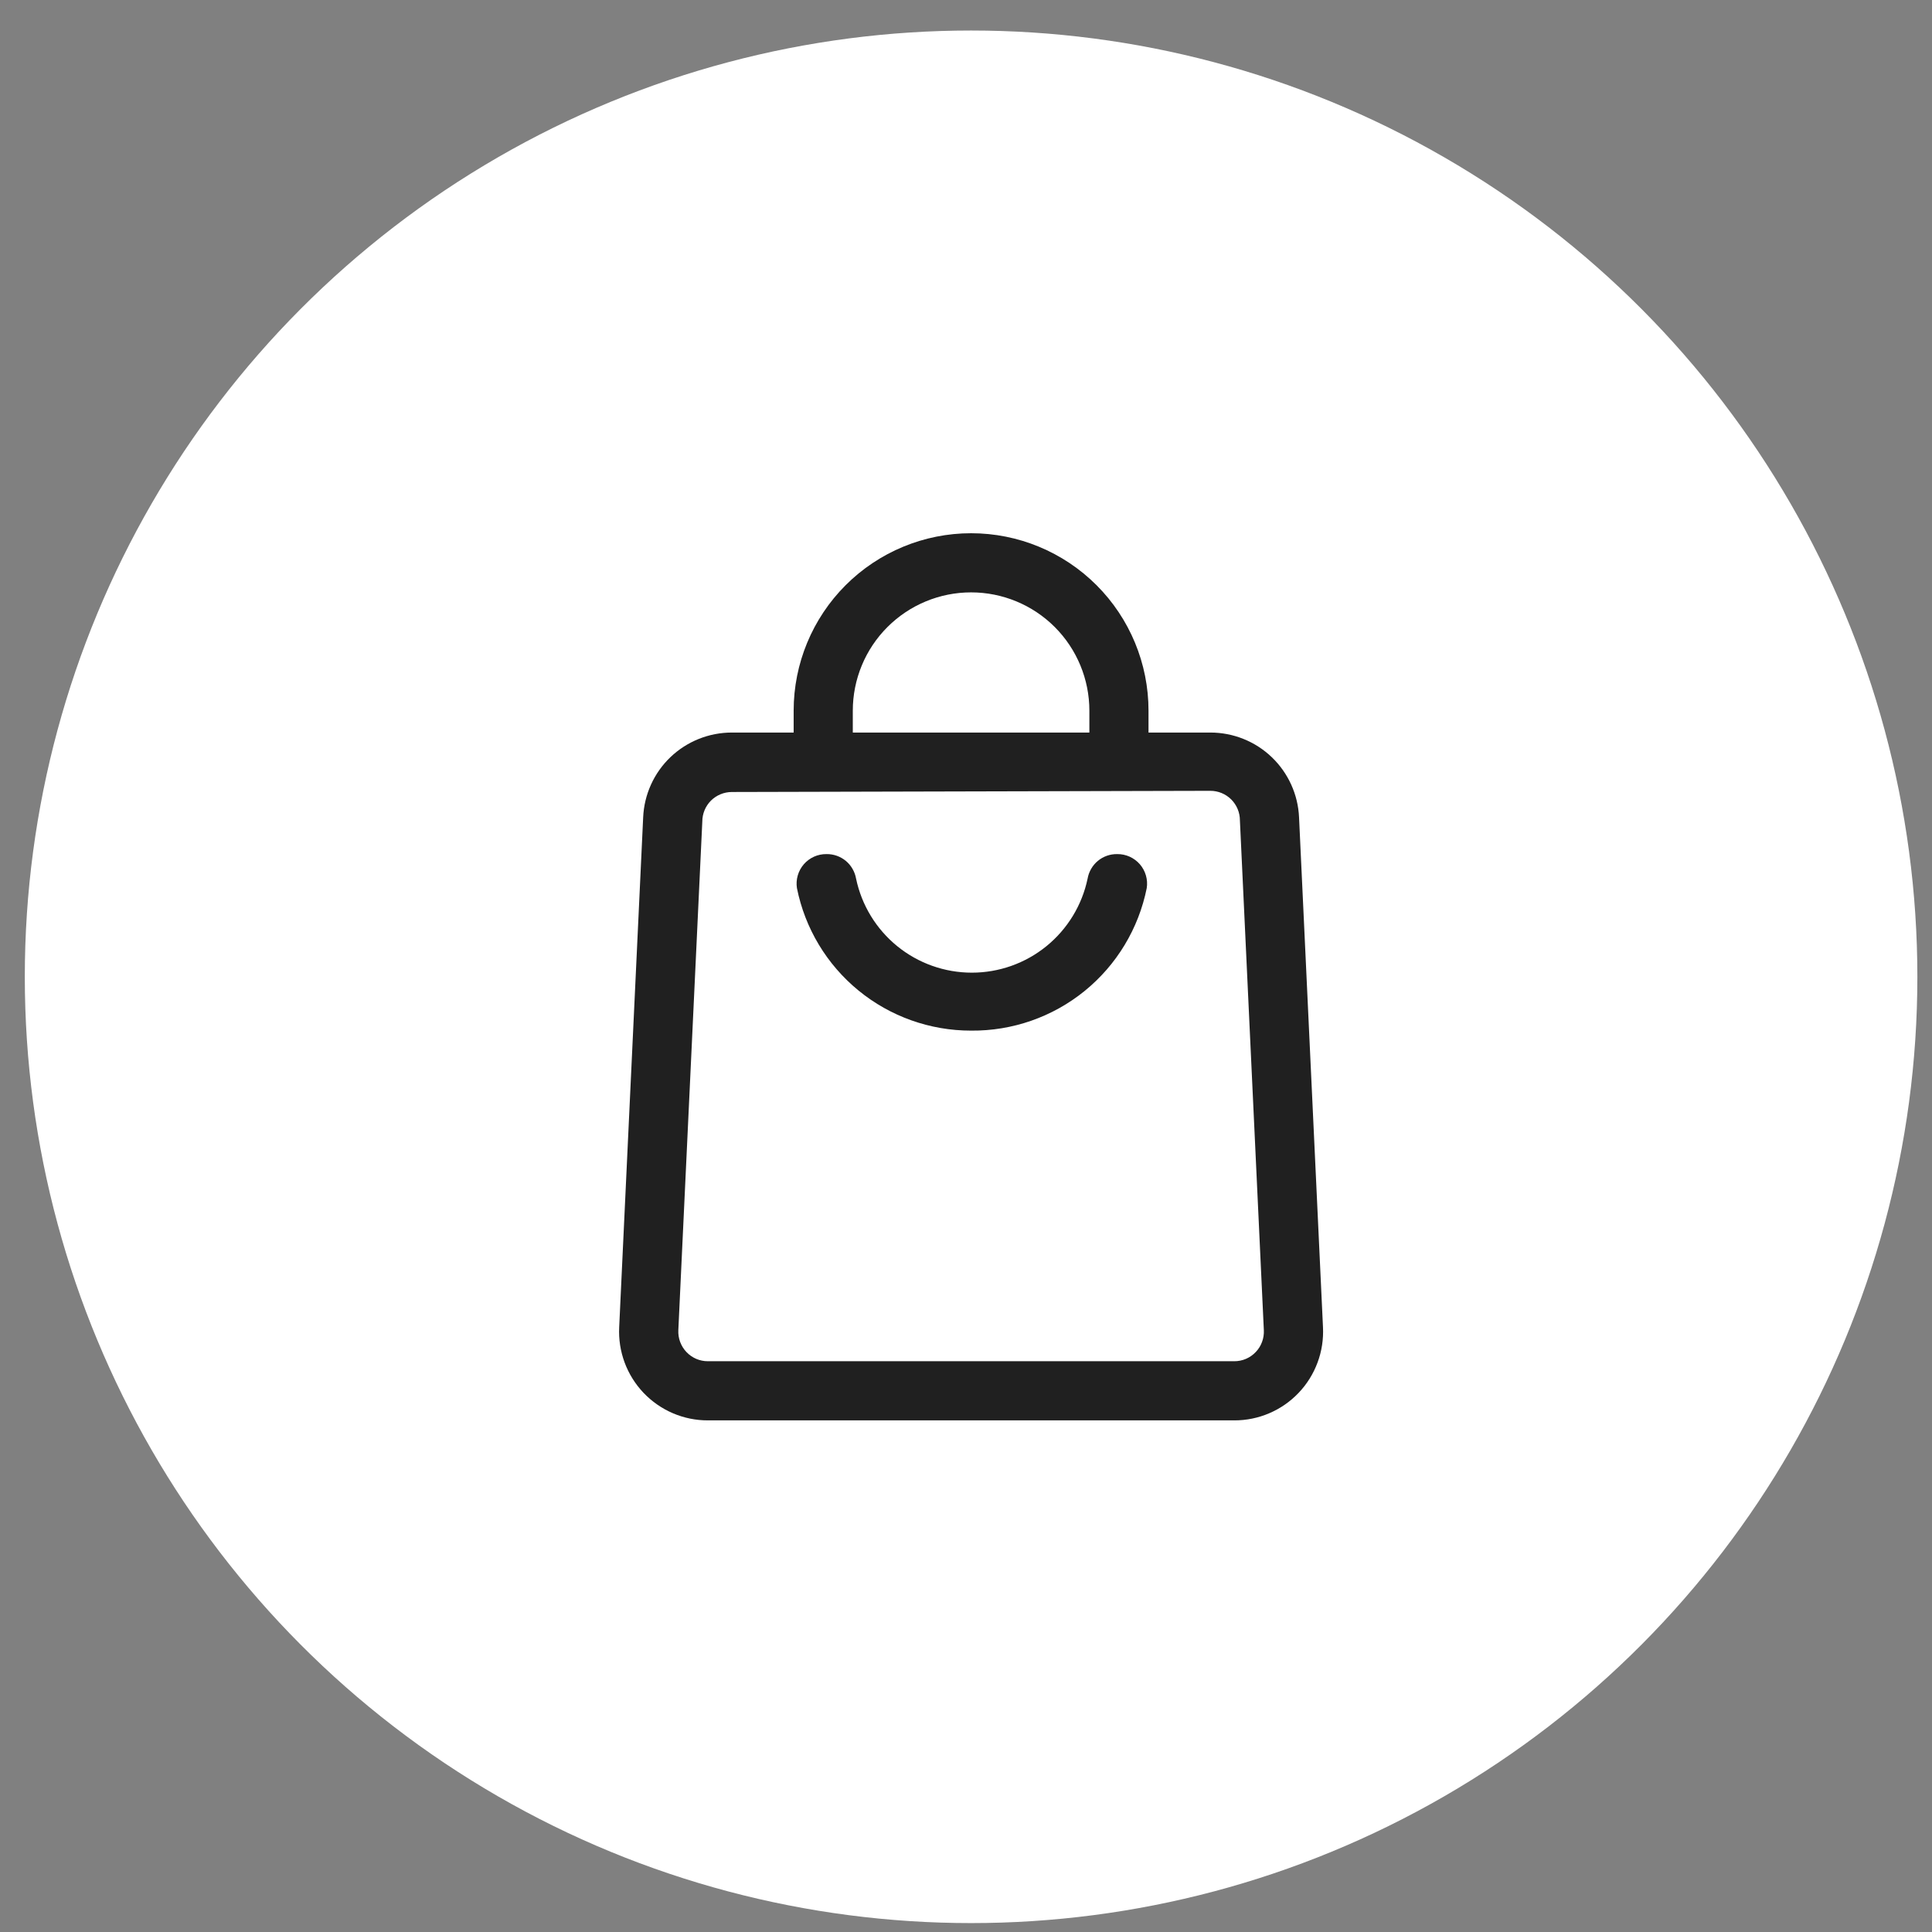 <svg width="49" height="49" viewBox="0 0 49 49" fill="none" xmlns="http://www.w3.org/2000/svg">
<rect x="0" y="0" width="49" height="49" fill="#808080" stroke="none"/>
<circle cx="24.629" cy="24.774" r="24" fill="white"/>
<g clip-path="url(#clip0_2_221)">
<path d="M24.629 26.139C23.588 26.14 22.579 25.781 21.774 25.122C20.968 24.462 20.416 23.545 20.212 22.524C20.195 22.417 20.203 22.307 20.233 22.203C20.263 22.098 20.316 22.002 20.387 21.919C20.459 21.837 20.547 21.772 20.646 21.727C20.745 21.683 20.853 21.66 20.962 21.662C21.14 21.659 21.314 21.72 21.452 21.834C21.589 21.948 21.681 22.108 21.712 22.284C21.853 22.958 22.222 23.563 22.757 23.998C23.291 24.432 23.959 24.669 24.648 24.669C25.337 24.669 26.005 24.432 26.539 23.998C27.074 23.563 27.443 22.958 27.584 22.284C27.615 22.108 27.707 21.948 27.844 21.834C27.982 21.72 28.156 21.659 28.334 21.662C28.443 21.66 28.551 21.683 28.65 21.727C28.749 21.772 28.837 21.837 28.909 21.919C28.98 22.002 29.033 22.098 29.063 22.203C29.093 22.307 29.101 22.417 29.084 22.524C28.878 23.551 28.321 24.474 27.508 25.134C26.694 25.794 25.677 26.149 24.629 26.139Z" fill="#202020"/>
<path d="M31.304 36.024H17.954C17.649 36.025 17.347 35.963 17.066 35.843C16.786 35.723 16.533 35.547 16.322 35.326C16.112 35.105 15.948 34.843 15.842 34.557C15.736 34.271 15.689 33.966 15.704 33.662L16.312 20.732C16.337 20.152 16.585 19.604 17.004 19.203C17.424 18.802 17.982 18.579 18.562 18.579H30.697C31.277 18.579 31.835 18.802 32.254 19.203C32.673 19.604 32.922 20.152 32.947 20.732L33.554 33.662C33.569 33.966 33.523 34.271 33.416 34.557C33.31 34.843 33.147 35.105 32.936 35.326C32.726 35.547 32.473 35.723 32.192 35.843C31.912 35.963 31.61 36.025 31.304 36.024ZM18.562 20.087C18.363 20.087 18.172 20.166 18.031 20.306C17.891 20.447 17.812 20.638 17.812 20.837L17.204 33.737C17.199 33.838 17.215 33.94 17.25 34.035C17.286 34.13 17.34 34.218 17.41 34.291C17.48 34.365 17.565 34.424 17.658 34.464C17.752 34.504 17.852 34.524 17.954 34.524H31.304C31.406 34.524 31.507 34.504 31.6 34.464C31.694 34.424 31.778 34.365 31.848 34.291C31.919 34.218 31.973 34.13 32.008 34.035C32.044 33.94 32.059 33.838 32.054 33.737L31.447 20.807C31.447 20.608 31.368 20.417 31.227 20.276C31.087 20.136 30.896 20.057 30.697 20.057L18.562 20.087Z" fill="#202020"/>
<path d="M29.129 19.337H27.629V18.024C27.629 17.229 27.313 16.465 26.751 15.903C26.188 15.34 25.425 15.024 24.629 15.024C23.834 15.024 23.071 15.34 22.508 15.903C21.945 16.465 21.629 17.229 21.629 18.024V19.337H20.129V18.024C20.129 16.831 20.603 15.686 21.447 14.842C22.291 13.998 23.436 13.524 24.629 13.524C25.823 13.524 26.967 13.998 27.811 14.842C28.655 15.686 29.129 16.831 29.129 18.024V19.337Z" fill="#202020"/>
</g>
<defs>
<clipPath id="clip0_2_221">
<rect width="24" height="24" fill="white" transform="translate(12.629 12.774)"/>
</clipPath>
</defs>
</svg>
